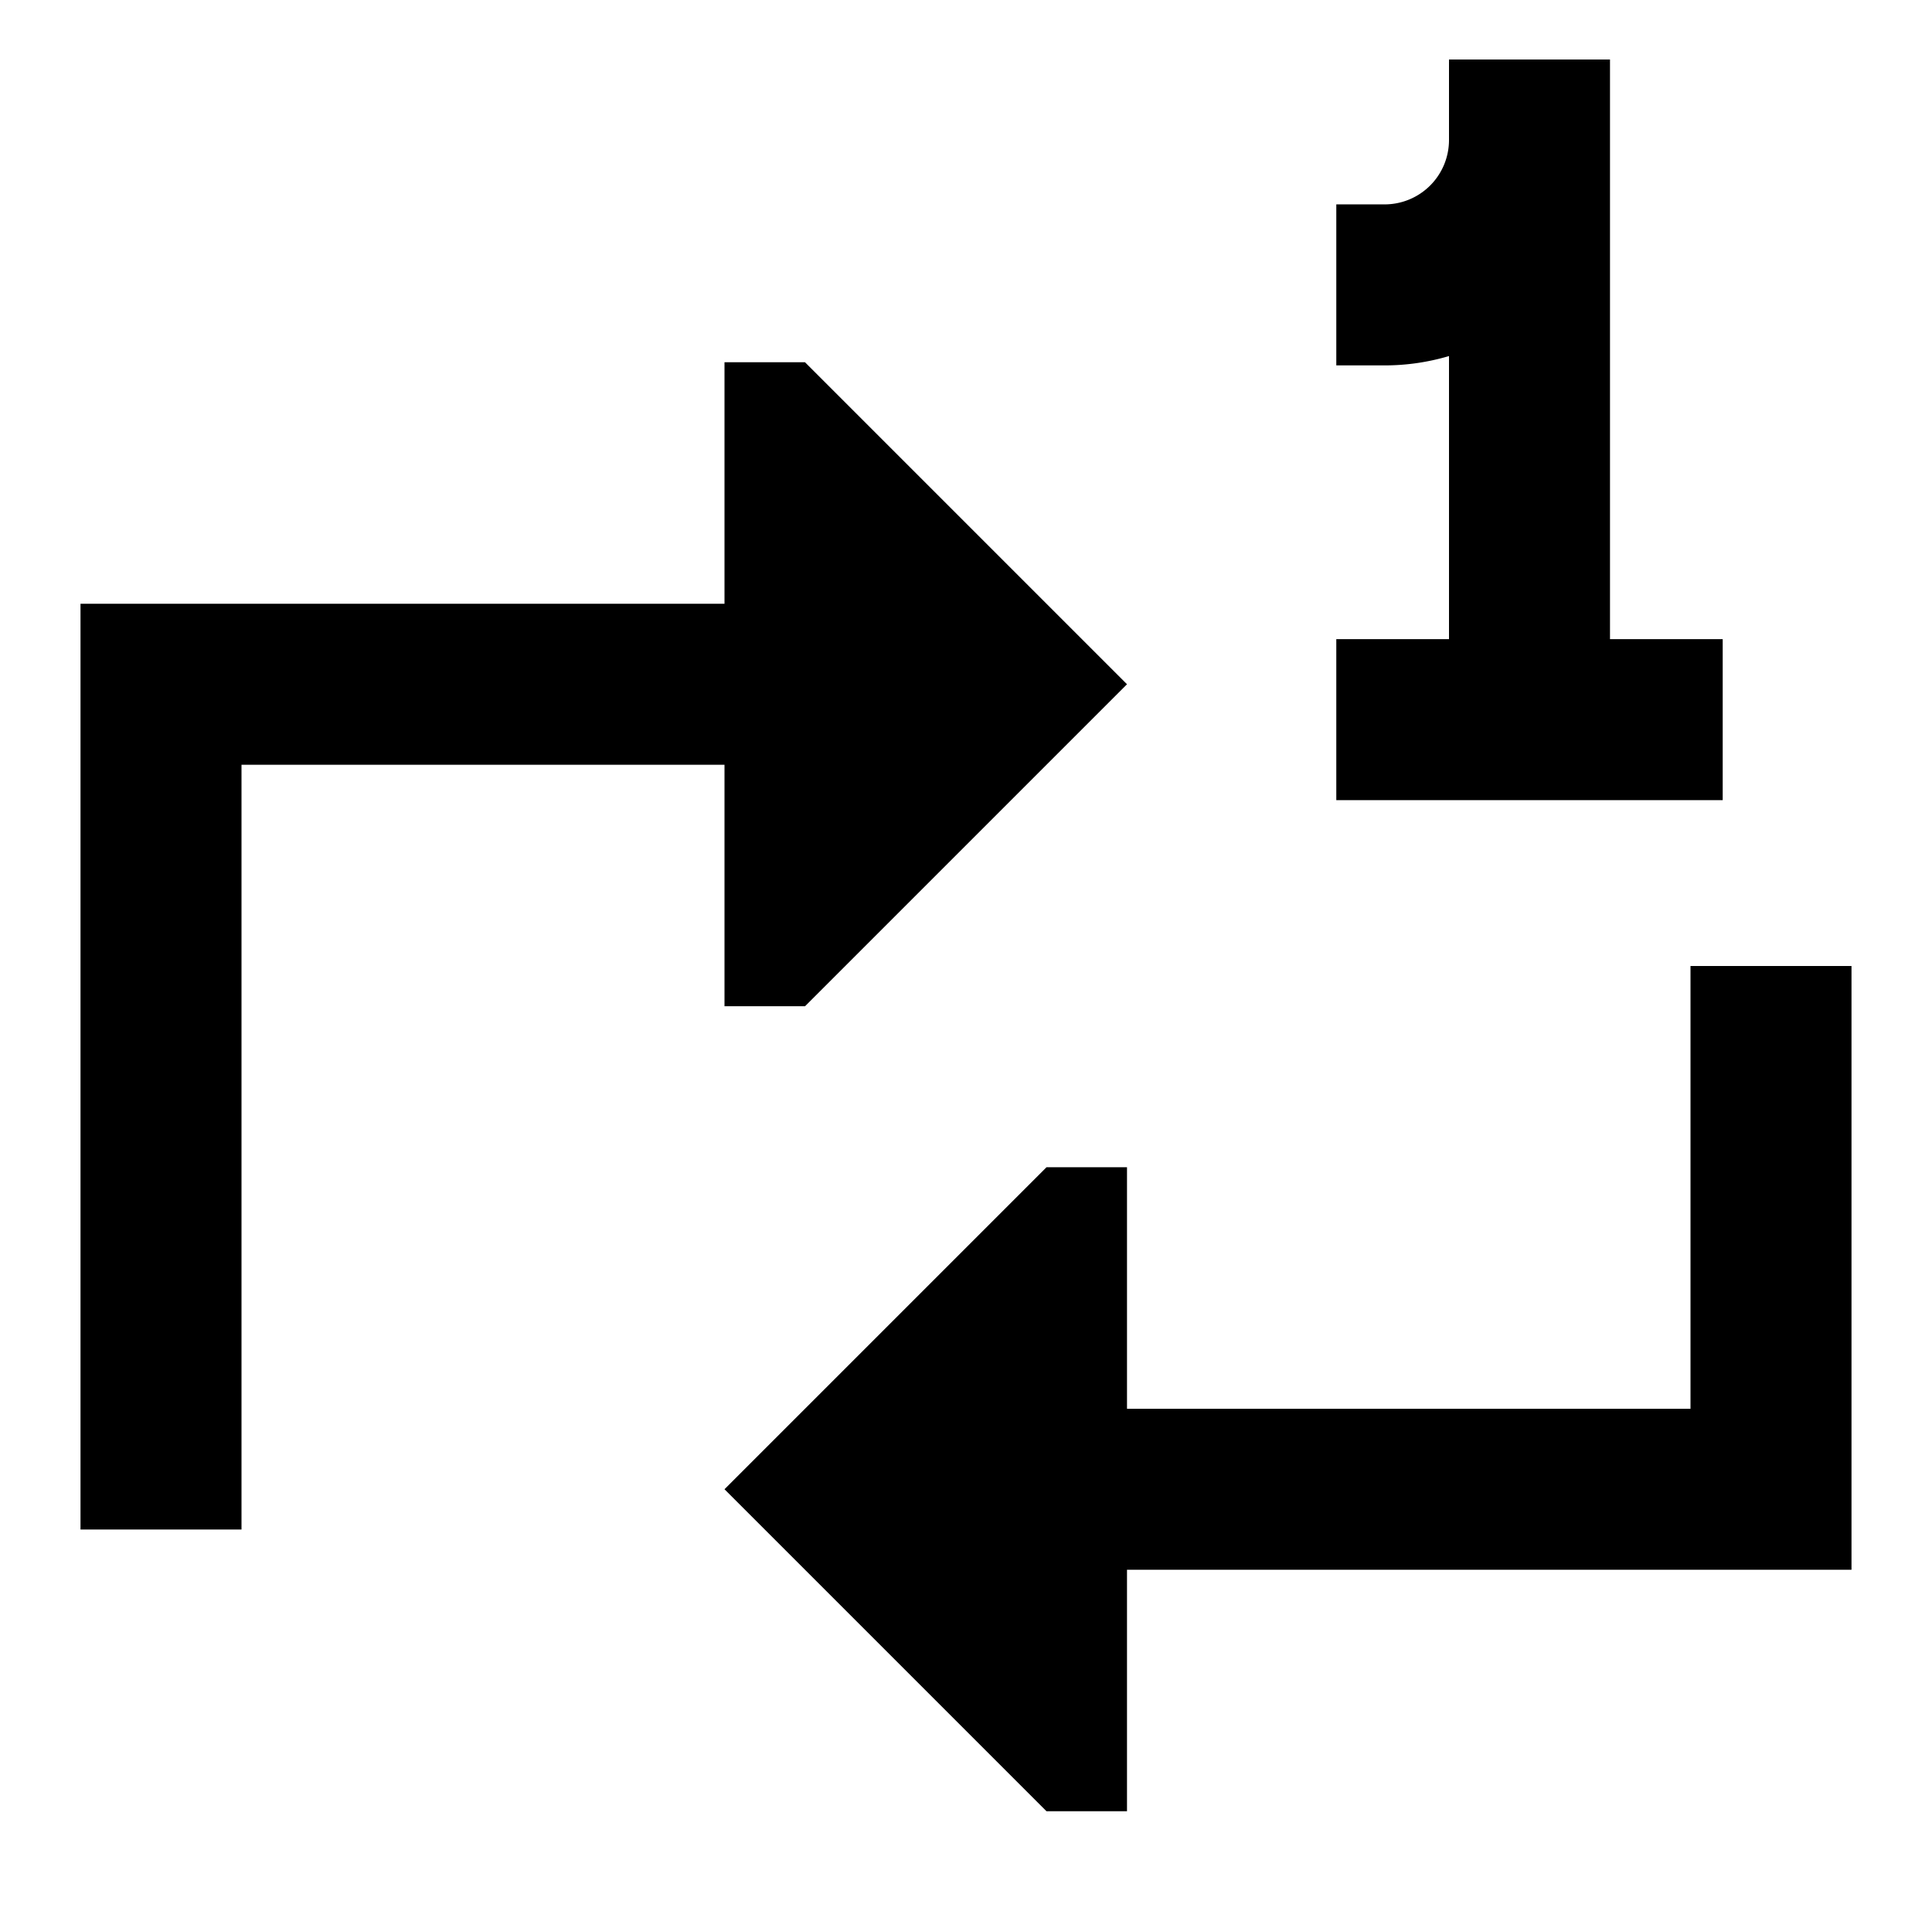 <svg xmlns="http://www.w3.org/2000/svg" fill="none" viewBox="0 0 24 24" id="Repeat-Single--Streamline-Sharp">
  <desc>
    Repeat Single Streamline Icon: https://streamlinehq.com
  </desc>
  <g id="repeat-single--repeat-single-track-media-playlist-music-video-entertainment-arrow-one">
    <path id="Union" fill="#000000" fill-rule="evenodd" d="M20 0.74v7.2h1.4v2h-4.8v-2H18V4.423a2.8 2.8 0 0 1 -0.8 0.116h-0.6v-2h0.6a0.8 0.8 0 0 0 0.8 -0.8v-1h2ZM10 4.5l3 3 1 1 -1 1 -3 3H9v-3H3V19H1V7.5h8v-3h1Zm0 13 3 -3h1v3l7 0V12h2v7.5h-1l-8 0v3h-1l-3 -3 -1 -1 1 -1Z" clip-rule="evenodd" stroke-width="1"></path>
  </g>
</svg>